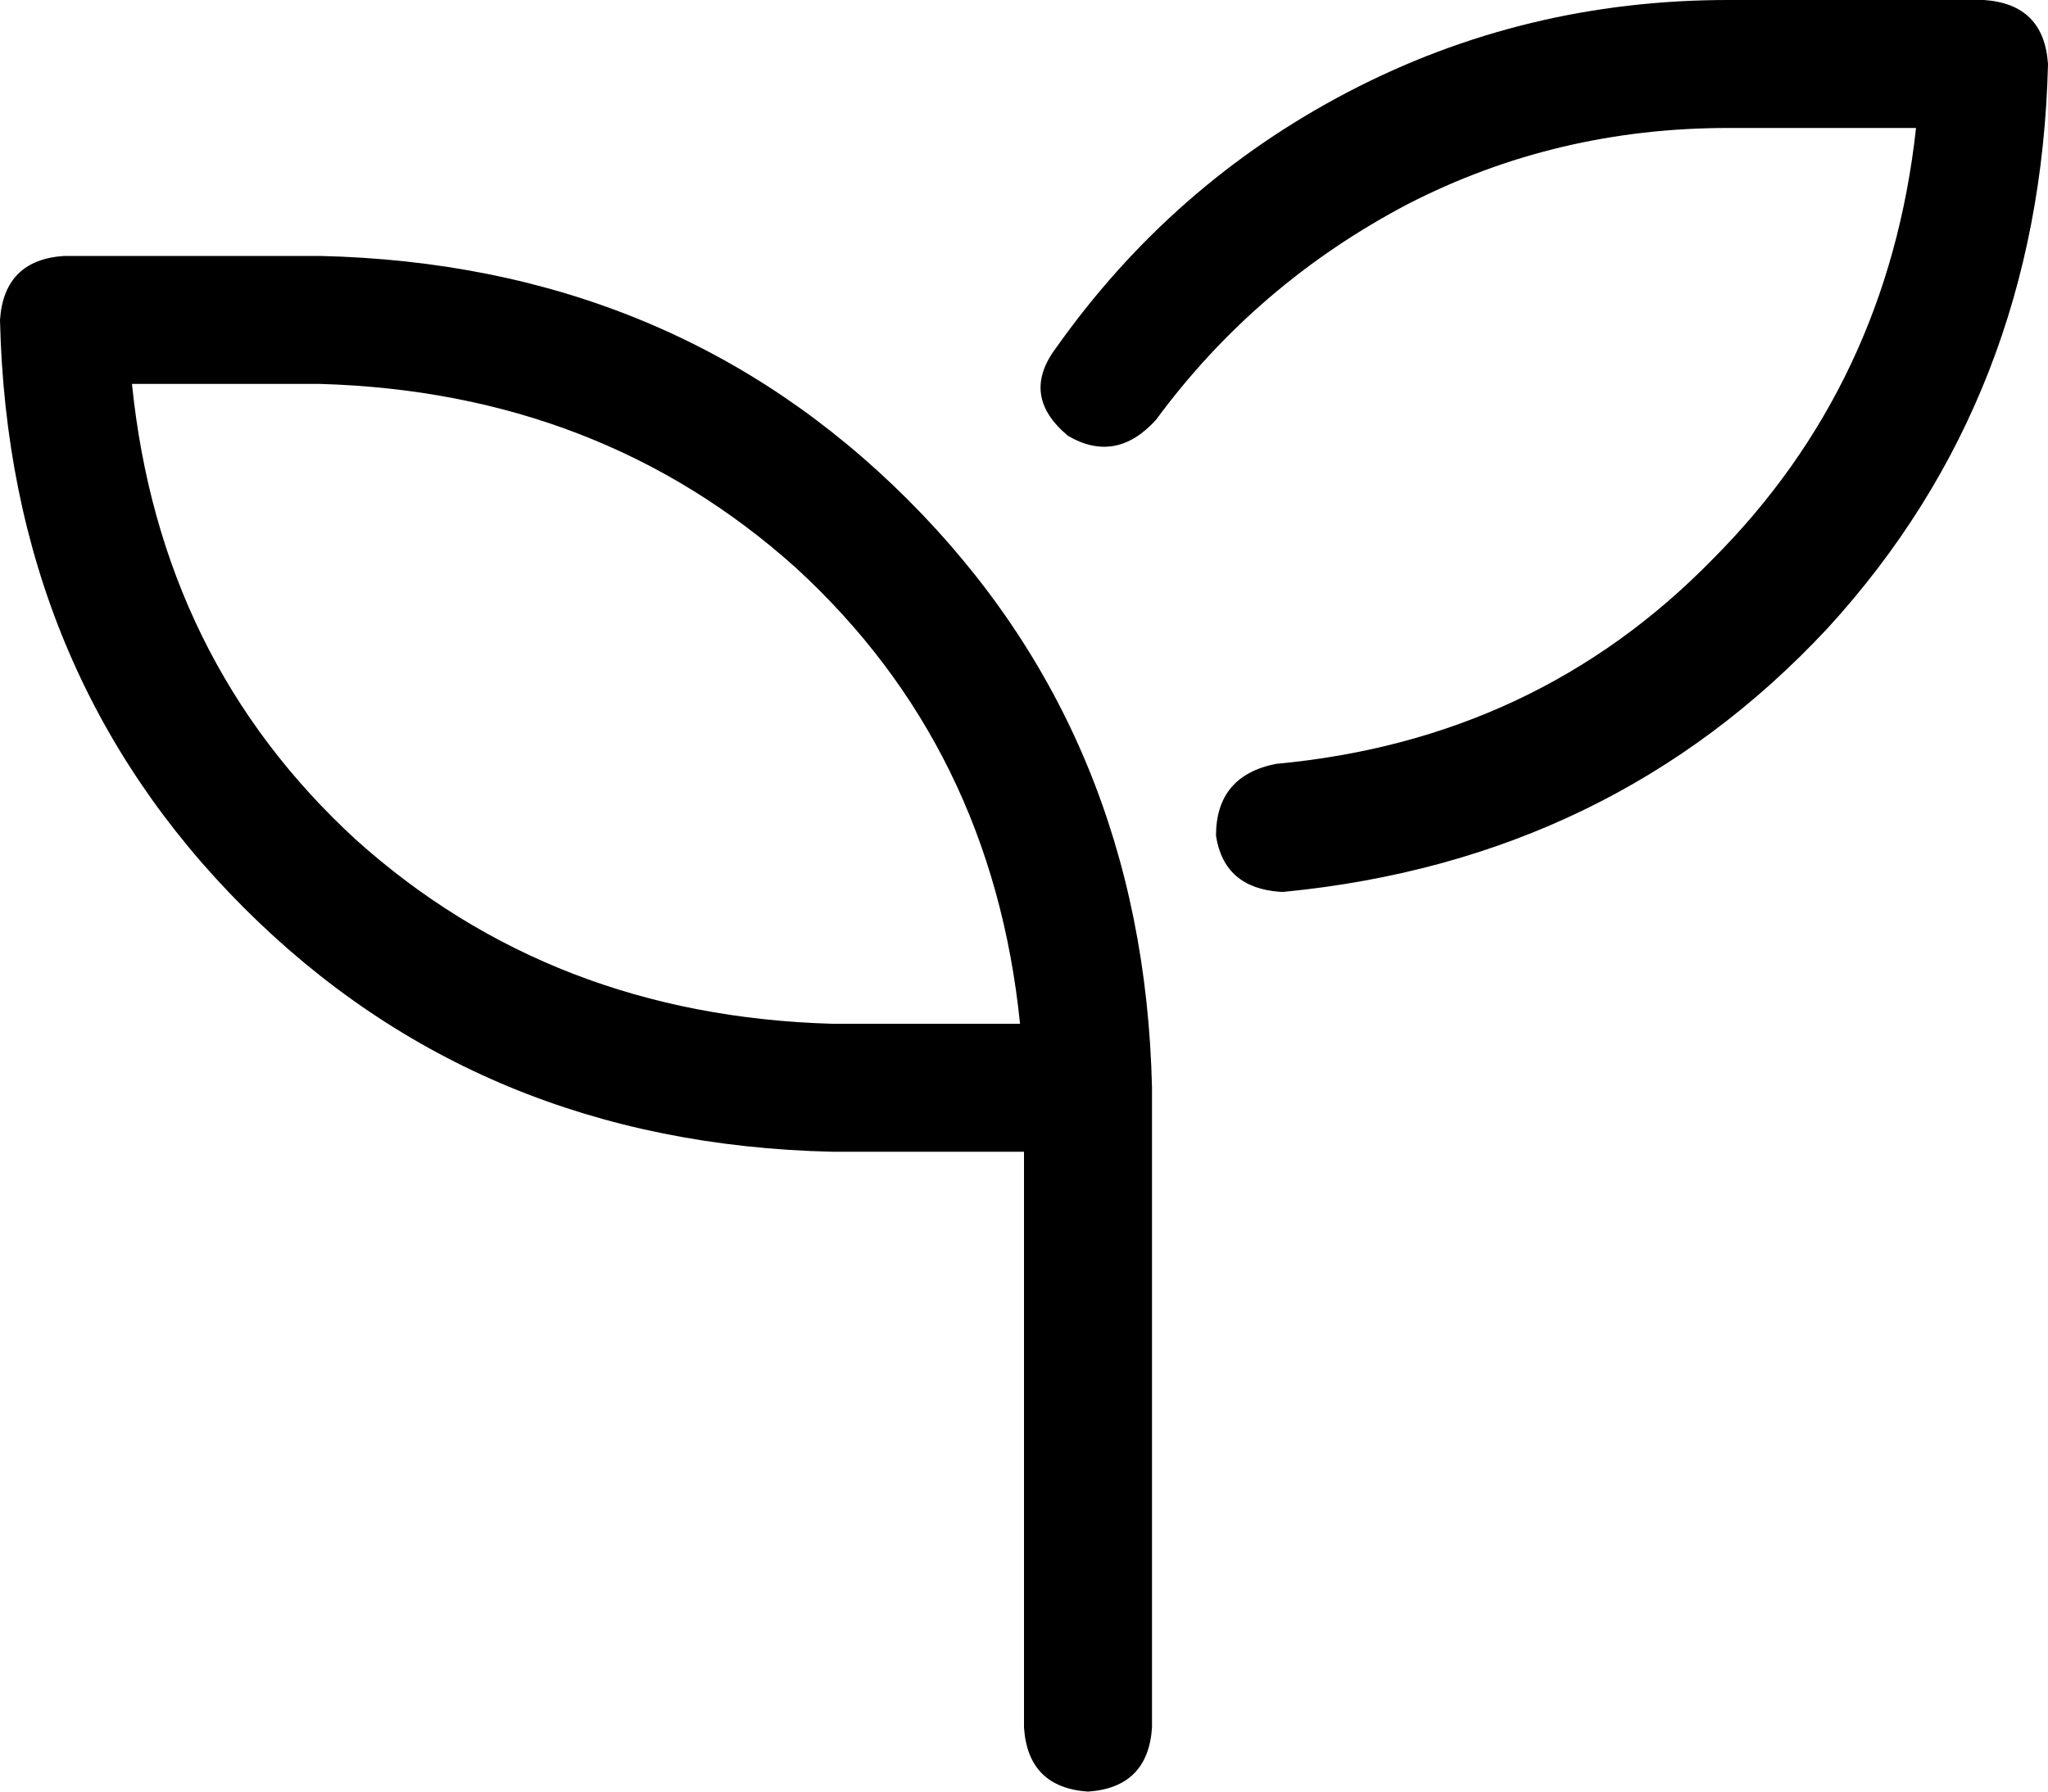 <svg width="16" height="14" viewBox="0 0 16 14" fill="none" xmlns="http://www.w3.org/2000/svg">
<path id="&#239;&#147;&#152;" d="M2.5 2C4.333 2.042 5.865 2.677 7.094 3.906C8.323 5.135 8.958 6.667 9 8.5V13.5C8.979 13.812 8.812 13.979 8.5 14C8.188 13.979 8.021 13.812 8 13.5V9H6.5C4.667 8.958 3.135 8.323 1.906 7.094C0.677 5.865 0.042 4.333 0 2.5C0.021 2.188 0.188 2.021 0.5 2H2.5ZM6.5 8H7.969C7.823 6.562 7.24 5.375 6.219 4.438C5.198 3.521 3.958 3.042 2.5 3H1.031C1.177 4.438 1.76 5.625 2.781 6.562C3.802 7.479 5.042 7.958 6.5 8ZM15.5 0C15.812 0.021 15.979 0.188 16 0.5C15.958 2.229 15.385 3.698 14.281 4.906C13.156 6.115 11.74 6.802 10.031 6.969C10.031 6.969 10.021 6.969 10 6.969C9.708 6.948 9.542 6.802 9.5 6.531C9.5 6.219 9.656 6.031 9.969 5.969C11.323 5.844 12.458 5.312 13.375 4.375C14.292 3.458 14.823 2.333 14.969 1H13.5C12.604 1 11.771 1.198 11 1.594C10.208 2.01 9.552 2.573 9.031 3.281C8.823 3.51 8.594 3.552 8.344 3.406C8.094 3.198 8.062 2.969 8.25 2.719C8.854 1.865 9.615 1.198 10.531 0.719C11.448 0.24 12.438 0 13.5 0H15.5Z" fill="black"/>
</svg>
